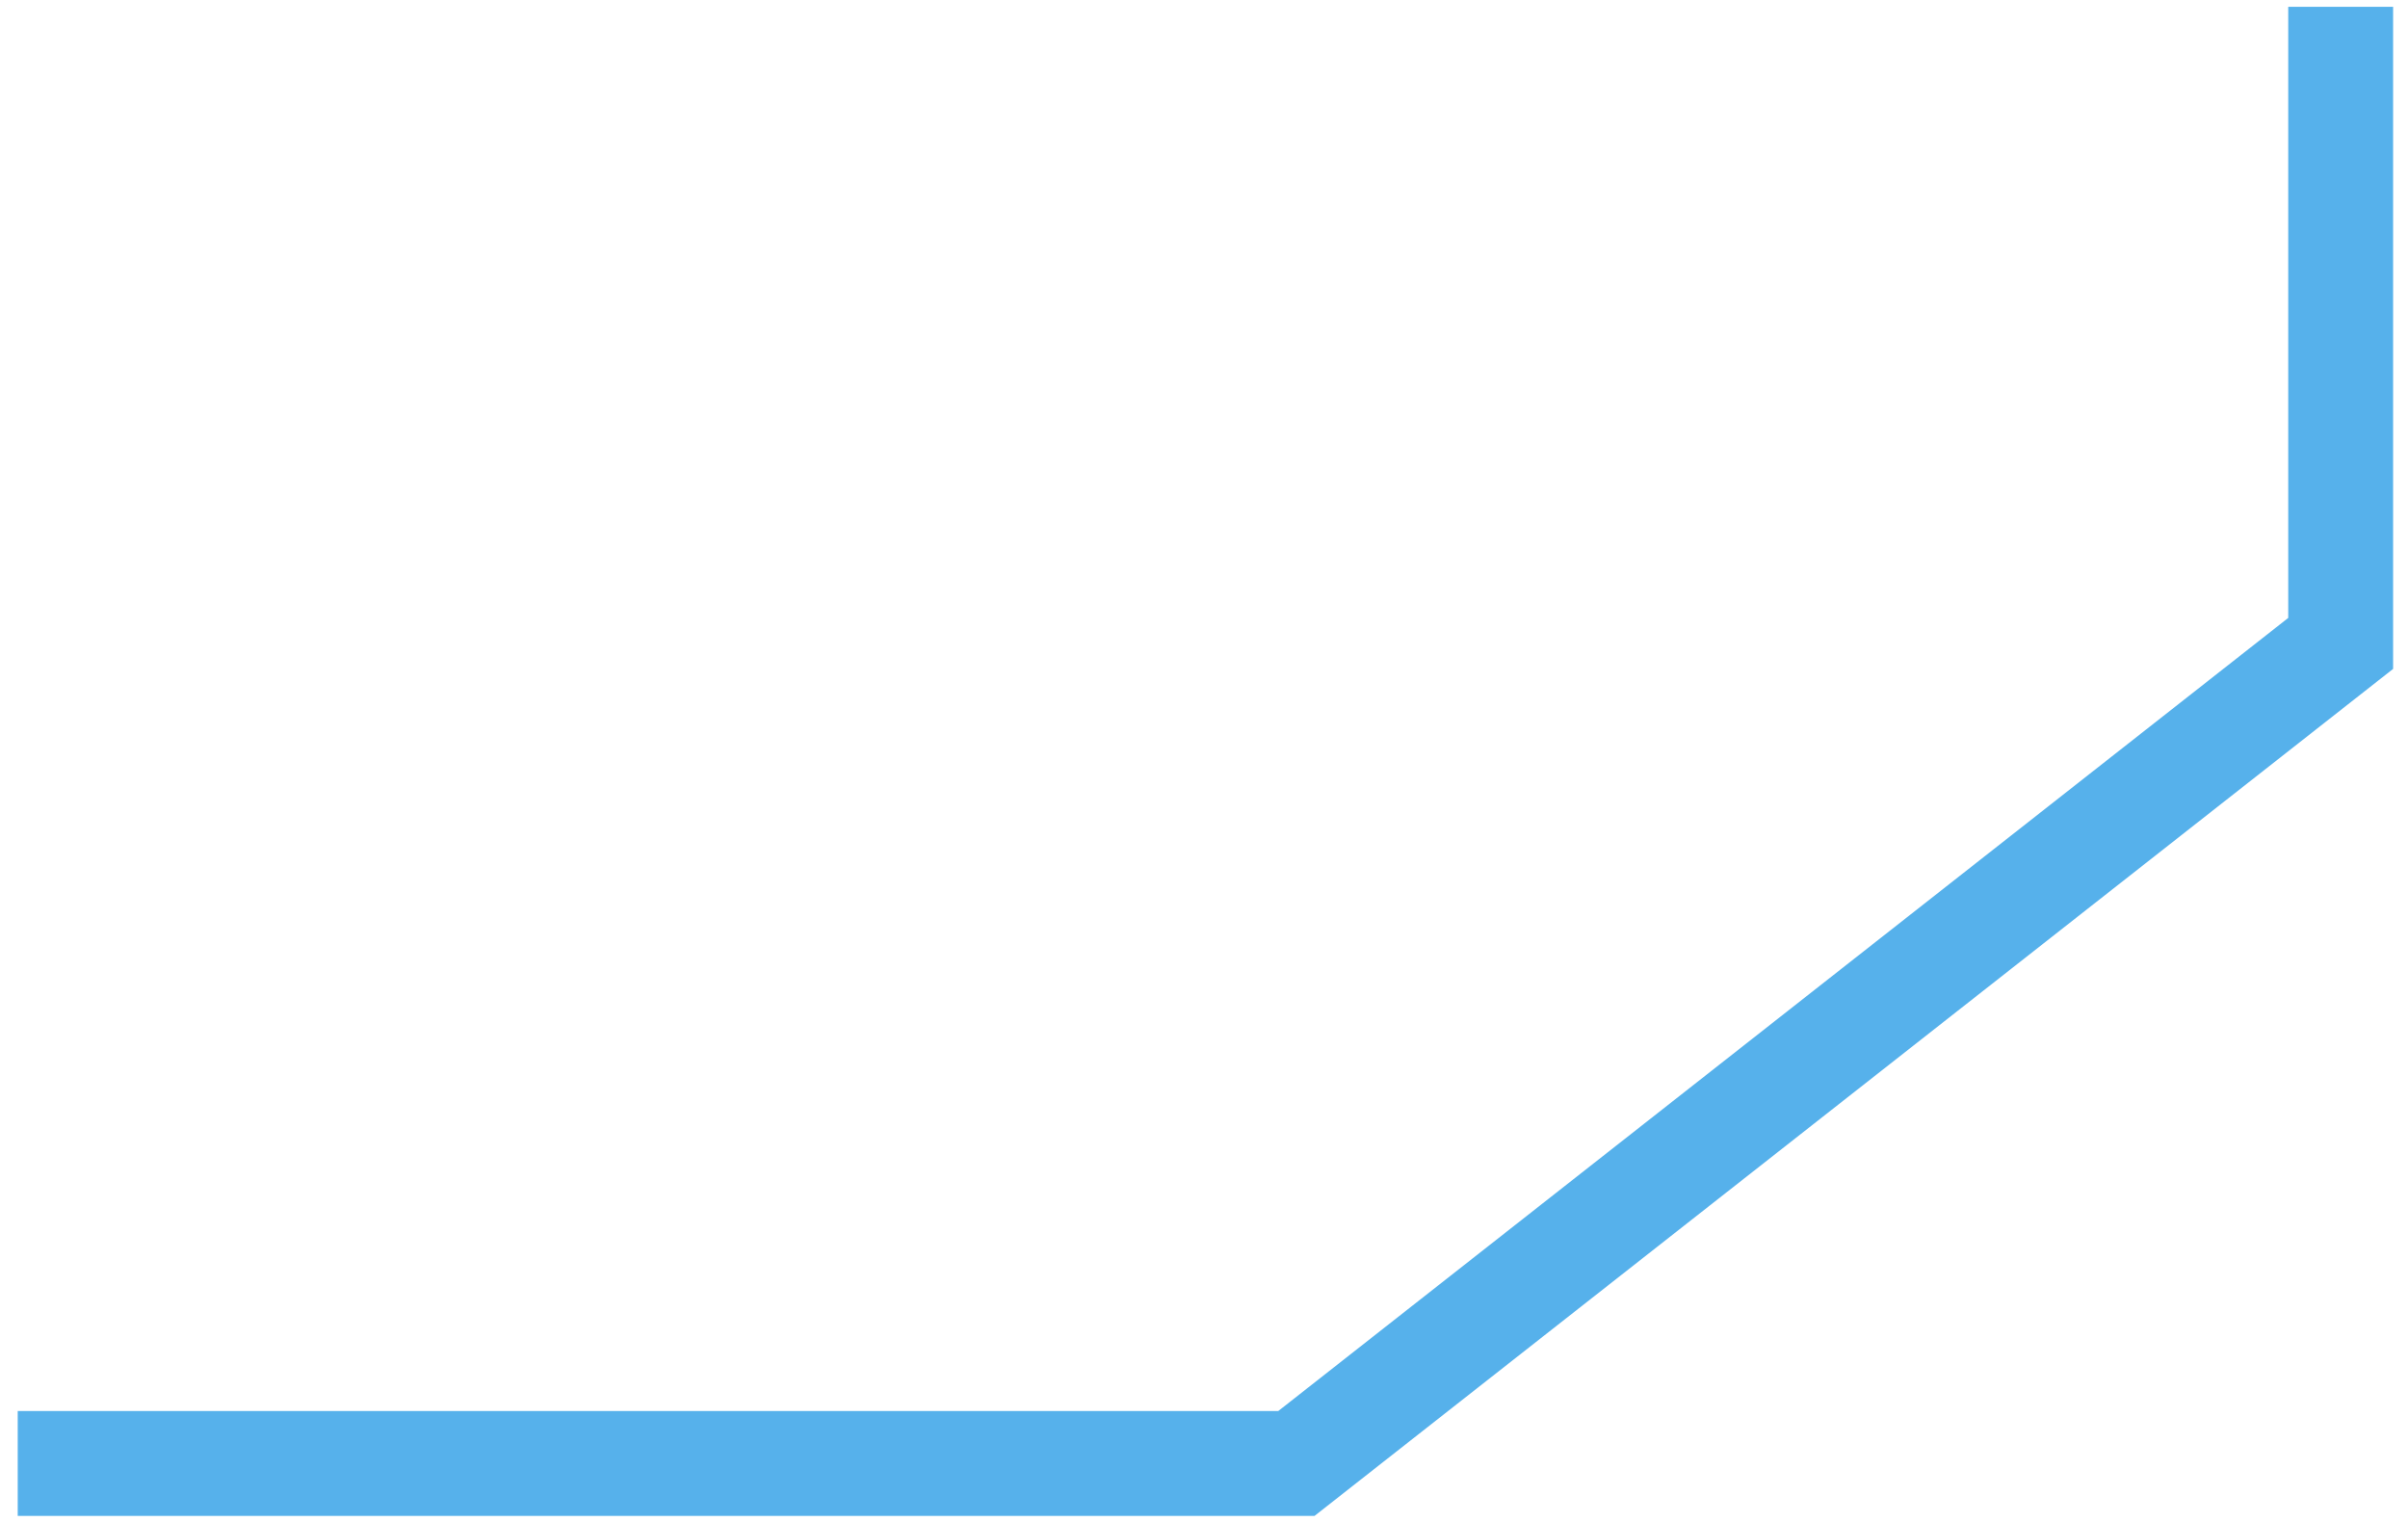<svg xmlns="http://www.w3.org/2000/svg" width="125" height="79" viewBox="0 0 125 79" fill="none">
    <path d="M0.92 75.961H67.297L121.505 33.396V0.352" stroke="url(#paint0_linear_59_12370)"
        stroke-width="5.444" />
    <defs>
        <linearGradient id="paint0_linear_59_12370" x1="14.826" y1="32.008" x2="122.104" y2="30.703"
            gradientUnits="userSpaceOnUse">
            <stop stop-color="#56b1eb" />
            <stop offset="1" stop-color="#56b1eb" />
        </linearGradient>
    </defs>
    <script xmlns="" />
</svg>